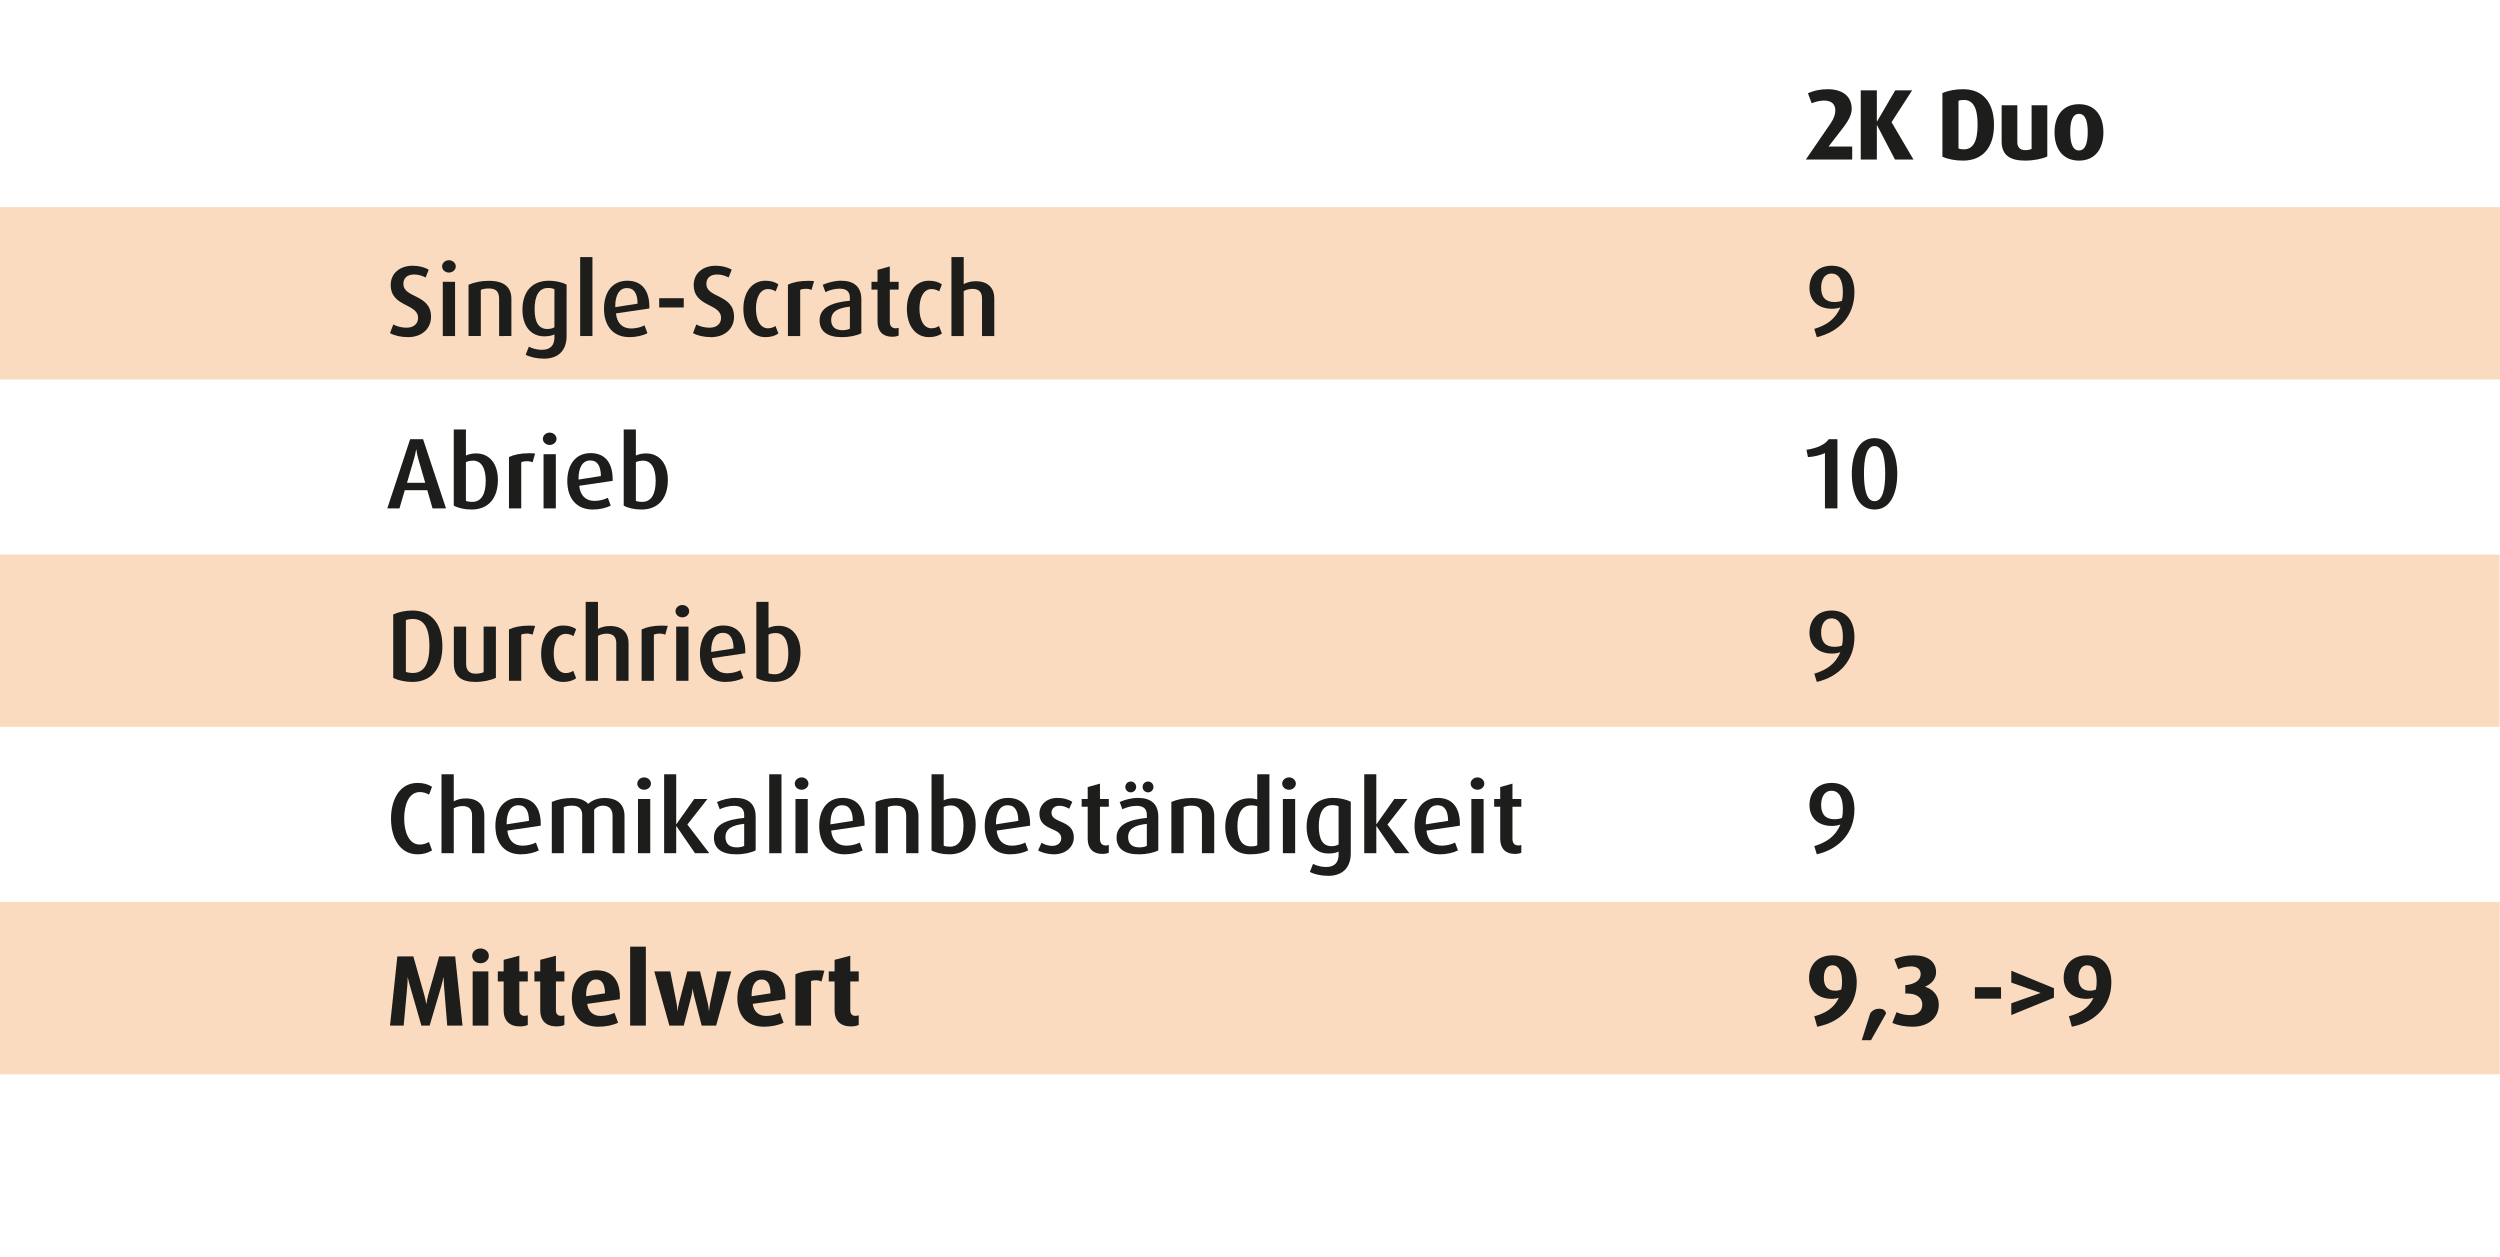 <?xml version="1.0" encoding="UTF-8"?>
<svg xmlns="http://www.w3.org/2000/svg" xmlns:xlink="http://www.w3.org/1999/xlink" version="1.1" id="Layer_1" x="0px" y="0px" viewBox="0 0 696 350" xml:space="preserve">
<rect fill="#FFFFFF" width="696" height="350"></rect>
<rect y="57.654" opacity="0.25" fill="#ED7201" width="696" height="47.995"></rect>
<rect y="154.372" opacity="0.25" fill="#ED7201" width="695.859" height="47.995"></rect>
<rect y="251.091" opacity="0.25" fill="#ED7201" width="695.923" height="47.995"></rect>
<g>
	<path fill="#1D1D1B" d="M113.616,93.86c-1.988,0-3.78-0.42-5.04-1.12l0.924-2.408c1.093,0.616,2.437,0.896,3.696,0.896   c2.044,0,3.192-1.148,3.192-2.716c0-4.116-7.616-2.968-7.616-9.184c0-3.164,2.464-5.348,6.132-5.348   c1.736,0,3.304,0.42,4.452,1.092l-0.868,2.184c-0.84-0.476-2.072-0.84-3.164-0.84c-1.876,0-3.023,0.924-3.023,2.604   c0,4.06,7.699,2.8,7.699,9.184C120,91.424,117.509,93.86,113.616,93.86z"></path>
	<path fill="#1D1D1B" d="M124.982,75.884c-1.036,0-1.903-0.756-1.903-1.708s0.867-1.736,1.903-1.736s1.904,0.784,1.904,1.736   S126.019,75.884,124.982,75.884z M123.274,93.552V78.46h3.416v15.092H123.274z"></path>
	<path fill="#1D1D1B" d="M138.954,93.552V83.22c0-1.96-0.784-2.912-2.884-2.912c-0.84,0-1.568,0.112-2.212,0.392v12.852h-3.416   v-14.28c1.567-0.672,3.527-1.092,5.628-1.092c4.396,0,6.3,1.848,6.3,5.068v10.304H138.954z"></path>
	<path fill="#1D1D1B" d="M151.468,99.852c-1.988,0-3.948-0.448-5.124-1.092l0.896-2.24c0.924,0.504,2.296,0.868,3.641,0.868   c2.52,0,3.472-1.428,3.472-3.472v-0.84c-0.588,0.336-1.54,0.56-2.828,0.56c-3.696,0-6.076-2.828-6.076-7.392   c0-4.984,2.604-8.092,7.393-8.092c1.848,0,3.724,0.448,4.899,1.092V93.58C157.739,97.64,155.359,99.852,151.468,99.852z    M154.352,80.504c-0.448-0.224-1.092-0.336-1.764-0.336c-2.604,0-3.752,2.24-3.752,5.908c0,3.584,1.092,5.516,3.584,5.516   c0.756,0,1.455-0.196,1.932-0.476V80.504z"></path>
	<path fill="#1D1D1B" d="M161.519,93.552v-21.98h3.416v21.98H161.519z"></path>
	<path fill="#1D1D1B" d="M171.485,87.252c0.252,2.632,1.736,4.2,4.229,4.2c1.372,0,2.855-0.392,3.724-0.868l0.812,2.184   c-1.231,0.644-3.107,1.092-5.012,1.092c-4.563,0-7.084-3.164-7.084-7.896s2.408-7.812,6.496-7.812c3.92,0,6.132,2.576,6.132,7.28   v0.448L171.485,87.252z M174.537,80.196c-2.155,0-3.248,2.044-3.248,5.012v0.308l6.217-0.98   C177.478,81.792,176.581,80.196,174.537,80.196z"></path>
	<path fill="#1D1D1B" d="M183.523,85.6v-2.576h6.832V85.6H183.523z"></path>
	<path fill="#1D1D1B" d="M197.97,93.86c-1.988,0-3.78-0.42-5.04-1.12l0.924-2.408c1.093,0.616,2.437,0.896,3.696,0.896   c2.044,0,3.192-1.148,3.192-2.716c0-4.116-7.616-2.968-7.616-9.184c0-3.164,2.464-5.348,6.132-5.348   c1.736,0,3.304,0.42,4.452,1.092l-0.868,2.184c-0.84-0.476-2.072-0.84-3.164-0.84c-1.876,0-3.023,0.924-3.023,2.604   c0,4.06,7.699,2.8,7.699,9.184C204.354,91.424,201.862,93.86,197.97,93.86z"></path>
	<path fill="#1D1D1B" d="M213.088,93.86c-3.668,0-6.132-3.108-6.132-7.868c0-4.76,2.492-7.84,6.132-7.84   c1.484,0,2.744,0.364,3.612,1.036l-0.756,1.932c-0.532-0.392-1.344-0.644-2.156-0.644c-2.072,0-3.332,2.212-3.332,5.46   c0,3.22,1.26,5.46,3.332,5.46c0.812,0,1.568-0.252,2.101-0.644l0.812,2.072C215.832,93.496,214.572,93.86,213.088,93.86z"></path>
	<path fill="#1D1D1B" d="M225.938,80.7c-0.448-0.196-1.009-0.308-1.54-0.308c-0.616,0-1.232,0.112-1.624,0.308v12.852h-3.416V79.244   c1.344-0.644,3.22-1.064,5.655-1.064c0.616,0,1.345,0.056,1.624,0.084L225.938,80.7z"></path>
	<path fill="#1D1D1B" d="M234.338,93.86c-3.977,0-6.16-1.596-6.16-4.676c0-3.696,3.668-5.012,8.428-5.46v-0.812   c0-1.764-0.979-2.548-2.884-2.548c-1.344,0-2.856,0.42-3.92,0.952l-0.756-2.016c1.399-0.644,3.304-1.148,5.096-1.148   c3.472,0,5.656,1.568,5.656,5.208v9.408C238.537,93.412,236.605,93.86,234.338,93.86z M236.605,85.376   c-3.36,0.364-5.208,1.372-5.208,3.696c0,1.848,1.092,2.856,3.164,2.856c0.784,0,1.568-0.168,2.044-0.42V85.376z"></path>
	<path fill="#1D1D1B" d="M248.335,93.748c-2.52,0-4.031-1.512-4.031-4.172v-8.96h-1.681V78.46h1.681v-3.332l3.415-0.952v4.284h2.465   v2.156h-2.465v8.96c0,1.148,0.561,1.82,1.624,1.82c0.309,0,0.589-0.056,0.841-0.14v2.156   C249.735,93.636,249.091,93.748,248.335,93.748z"></path>
	<path fill="#1D1D1B" d="M258.609,93.86c-3.668,0-6.132-3.108-6.132-7.868c0-4.76,2.492-7.84,6.132-7.84   c1.484,0,2.744,0.364,3.612,1.036l-0.756,1.932c-0.532-0.392-1.344-0.644-2.156-0.644c-2.072,0-3.332,2.212-3.332,5.46   c0,3.22,1.26,5.46,3.332,5.46c0.812,0,1.568-0.252,2.101-0.644l0.812,2.072C261.354,93.496,260.094,93.86,258.609,93.86z"></path>
	<path fill="#1D1D1B" d="M273.393,93.552v-10.5c0-1.456-0.616-2.632-2.66-2.632c-0.868,0-1.708,0.224-2.436,0.616v12.516h-3.416   v-21.98h3.416v7.532c0.896-0.504,2.044-0.812,3.359-0.812c3.78,0,5.152,2.296,5.152,4.676v10.584H273.393z"></path>
	<path fill="#1D1D1B" d="M120.42,141.546l-1.456-5.068h-6.271l-1.484,5.068h-3.388l6.356-19.264h3.611l6.384,19.264H120.42z    M116.416,127.63c-0.224-0.728-0.42-1.876-0.504-2.492h-0.056c-0.112,0.616-0.336,1.736-0.561,2.492l-1.987,6.776h5.067   L116.416,127.63z"></path>
	<path fill="#1D1D1B" d="M131.282,141.854c-2.017,0-3.836-0.448-4.956-1.092v-21.196h3.388v7.252   c0.812-0.392,1.82-0.588,2.855-0.588c3.669,0,6.049,2.856,6.049,7.364C138.618,138.663,136.014,141.854,131.282,141.854z    M131.702,128.247c-0.729,0-1.429,0.14-1.988,0.42v10.78c0.448,0.196,1.12,0.28,1.736,0.28c2.659,0,3.779-2.324,3.779-5.852   C135.229,130.318,133.998,128.247,131.702,128.247z"></path>
	<path fill="#1D1D1B" d="M148.276,128.694c-0.448-0.196-1.009-0.308-1.54-0.308c-0.616,0-1.232,0.112-1.624,0.308v12.852h-3.416   v-14.308c1.344-0.644,3.22-1.064,5.655-1.064c0.616,0,1.345,0.056,1.624,0.084L148.276,128.694z"></path>
	<path fill="#1D1D1B" d="M153.035,123.878c-1.036,0-1.903-0.756-1.903-1.708s0.867-1.736,1.903-1.736s1.904,0.784,1.904,1.736   S154.071,123.878,153.035,123.878z M151.327,141.546v-15.092h3.416v15.092H151.327z"></path>
	<path fill="#1D1D1B" d="M161.266,135.247c0.252,2.632,1.736,4.2,4.229,4.2c1.372,0,2.855-0.392,3.724-0.868l0.812,2.184   c-1.231,0.644-3.107,1.092-5.012,1.092c-4.563,0-7.084-3.164-7.084-7.896s2.408-7.812,6.496-7.812c3.92,0,6.132,2.576,6.132,7.28   v0.448L161.266,135.247z M164.317,128.19c-2.155,0-3.248,2.044-3.248,5.012v0.308l6.217-0.98   C167.258,129.787,166.361,128.19,164.317,128.19z"></path>
	<path fill="#1D1D1B" d="M178.597,141.854c-2.017,0-3.836-0.448-4.956-1.092v-21.196h3.388v7.252   c0.812-0.392,1.82-0.588,2.855-0.588c3.669,0,6.049,2.856,6.049,7.364C185.933,138.663,183.328,141.854,178.597,141.854z    M179.017,128.247c-0.729,0-1.429,0.14-1.988,0.42v10.78c0.448,0.196,1.12,0.28,1.736,0.28c2.659,0,3.779-2.324,3.779-5.852   C182.544,130.318,181.312,128.247,179.017,128.247z"></path>
	<path fill="#1D1D1B" d="M114.82,189.849c-1.904,0-3.836-0.392-5.348-1.092v-17.696c1.512-0.7,3.443-1.092,5.348-1.092   c5.264,0,8.344,3.724,8.344,9.94C123.164,186.125,120.084,189.849,114.82,189.849z M114.96,172.321c-0.756,0-1.54,0.14-1.96,0.308   v14.42c0.42,0.168,1.204,0.308,1.96,0.308c3.08,0,4.593-2.548,4.593-7.532S118.04,172.321,114.96,172.321z"></path>
	<path fill="#1D1D1B" d="M132.374,189.849c-3.976,0-6.02-1.568-6.02-5.124v-10.276h3.416v10.388c0,1.764,0.867,2.716,2.659,2.716   c0.784,0,1.681-0.14,2.213-0.42v-12.684h3.416v14.252C136.771,189.345,134.53,189.849,132.374,189.849z"></path>
	<path fill="#1D1D1B" d="M148.276,176.689c-0.448-0.196-1.009-0.308-1.54-0.308c-0.616,0-1.232,0.112-1.624,0.308v12.852h-3.416   v-14.308c1.344-0.644,3.22-1.064,5.655-1.064c0.616,0,1.345,0.056,1.624,0.084L148.276,176.689z"></path>
	<path fill="#1D1D1B" d="M156.787,189.849c-3.668,0-6.132-3.108-6.132-7.868c0-4.76,2.492-7.84,6.132-7.84   c1.484,0,2.744,0.364,3.612,1.036l-0.756,1.932c-0.532-0.392-1.344-0.644-2.156-0.644c-2.072,0-3.332,2.212-3.332,5.46   c0,3.22,1.26,5.46,3.332,5.46c0.812,0,1.568-0.252,2.101-0.644l0.812,2.072C159.531,189.485,158.271,189.849,156.787,189.849z"></path>
	<path fill="#1D1D1B" d="M171.569,189.541v-10.5c0-1.456-0.616-2.632-2.66-2.632c-0.868,0-1.708,0.224-2.436,0.616v12.516h-3.416   v-21.98h3.416v7.532c0.896-0.504,2.044-0.812,3.359-0.812c3.78,0,5.152,2.296,5.152,4.676v10.584H171.569z"></path>
	<path fill="#1D1D1B" d="M185.204,176.689c-0.448-0.196-1.009-0.308-1.54-0.308c-0.616,0-1.232,0.112-1.624,0.308v12.852h-3.416   v-14.308c1.344-0.644,3.22-1.064,5.655-1.064c0.616,0,1.345,0.056,1.624,0.084L185.204,176.689z"></path>
	<path fill="#1D1D1B" d="M189.962,171.873c-1.036,0-1.903-0.756-1.903-1.708s0.867-1.736,1.903-1.736s1.904,0.784,1.904,1.736   S190.998,171.873,189.962,171.873z M188.254,189.541v-15.092h3.416v15.092H188.254z"></path>
	<path fill="#1D1D1B" d="M198.193,183.241c0.252,2.632,1.736,4.2,4.229,4.2c1.372,0,2.855-0.392,3.724-0.868l0.812,2.184   c-1.231,0.644-3.107,1.092-5.012,1.092c-4.563,0-7.084-3.164-7.084-7.896s2.408-7.812,6.496-7.812c3.92,0,6.132,2.576,6.132,7.28   v0.448L198.193,183.241z M201.245,176.185c-2.155,0-3.248,2.044-3.248,5.012v0.308l6.217-0.98   C204.186,177.781,203.289,176.185,201.245,176.185z"></path>
	<path fill="#1D1D1B" d="M215.523,189.849c-2.017,0-3.836-0.448-4.956-1.092v-21.196h3.388v7.252   c0.812-0.392,1.82-0.588,2.856-0.588c3.668,0,6.048,2.856,6.048,7.364C222.859,186.657,220.255,189.849,215.523,189.849z    M215.943,176.241c-0.729,0-1.429,0.14-1.988,0.42v10.78c0.448,0.196,1.12,0.28,1.736,0.28c2.659,0,3.779-2.324,3.779-5.852   C219.471,178.313,218.239,176.241,215.943,176.241z"></path>
	<path fill="#1D1D1B" d="M116.276,237.844c-5.152,0-7.42-4.844-7.42-9.94c0-5.096,2.268-9.94,7.42-9.94   c1.624,0,2.968,0.392,4.004,1.092l-0.84,2.184c-0.645-0.392-1.512-0.728-2.548-0.728c-3.164,0-4.368,3.696-4.368,7.364   c0,3.612,1.26,7.252,4.34,7.252c1.008,0,1.904-0.336,2.548-0.728l0.868,2.324C119.244,237.424,117.9,237.844,116.276,237.844z"></path>
	<path fill="#1D1D1B" d="M131.423,237.536v-10.5c0-1.456-0.616-2.632-2.66-2.632c-0.868,0-1.708,0.224-2.436,0.616v12.516h-3.416   v-21.98h3.416v7.532c0.896-0.504,2.044-0.812,3.359-0.812c3.78,0,5.152,2.296,5.152,4.676v10.584H131.423z"></path>
	<path fill="#1D1D1B" d="M141.249,231.236c0.252,2.632,1.736,4.2,4.229,4.2c1.372,0,2.855-0.392,3.724-0.868l0.812,2.184   c-1.231,0.644-3.107,1.092-5.012,1.092c-4.563,0-7.084-3.164-7.084-7.896s2.408-7.812,6.496-7.812c3.92,0,6.132,2.576,6.132,7.28   v0.448L141.249,231.236z M144.301,224.18c-2.155,0-3.248,2.044-3.248,5.012v0.308l6.217-0.98   C147.241,225.776,146.345,224.18,144.301,224.18z"></path>
	<path fill="#1D1D1B" d="M170.534,237.536v-10.388c0-1.736-0.812-2.856-2.716-2.856c-1.008,0-1.819,0.448-2.407,1.12v12.124h-3.332   V226.84c0-1.54-0.841-2.548-2.772-2.548c-0.952,0-1.652,0.112-2.352,0.392v12.852h-3.332v-14.28   c1.596-0.672,3.332-1.092,5.516-1.092c2.268,0,3.584,0.588,4.62,1.624c1.12-1.008,2.688-1.624,4.536-1.624   c3.892,0,5.571,2.072,5.571,5.012v10.36H170.534z"></path>
	<path fill="#1D1D1B" d="M179.323,219.868c-1.036,0-1.903-0.756-1.903-1.708s0.867-1.736,1.903-1.736s1.904,0.784,1.904,1.736   S180.359,219.868,179.323,219.868z M177.615,237.536v-15.092h3.416v15.092H177.615z"></path>
	<path fill="#1D1D1B" d="M193.491,237.536l-5.181-7.532h-0.056v7.532h-3.36v-21.98h3.36v13.888h0.056l4.956-7h3.668l-5.571,7.112   l6.104,7.98H193.491z"></path>
	<path fill="#1D1D1B" d="M204.913,237.844c-3.977,0-6.16-1.596-6.16-4.676c0-3.696,3.668-5.012,8.428-5.46v-0.812   c0-1.764-0.979-2.548-2.884-2.548c-1.344,0-2.856,0.42-3.92,0.952l-0.756-2.016c1.399-0.644,3.304-1.148,5.096-1.148   c3.472,0,5.656,1.568,5.656,5.208v9.408C209.112,237.396,207.181,237.844,204.913,237.844z M207.181,229.36   c-3.36,0.364-5.208,1.372-5.208,3.696c0,1.848,1.092,2.856,3.164,2.856c0.784,0,1.568-0.168,2.044-0.42V229.36z"></path>
	<path fill="#1D1D1B" d="M214.151,237.536v-21.98h3.416v21.98H214.151z"></path>
	<path fill="#1D1D1B" d="M223.166,219.868c-1.036,0-1.903-0.756-1.903-1.708s0.867-1.736,1.903-1.736s1.904,0.784,1.904,1.736   S224.202,219.868,223.166,219.868z M221.458,237.536v-15.092h3.416v15.092H221.458z"></path>
	<path fill="#1D1D1B" d="M231.396,231.236c0.252,2.632,1.736,4.2,4.229,4.2c1.372,0,2.855-0.392,3.724-0.868l0.812,2.184   c-1.231,0.644-3.107,1.092-5.012,1.092c-4.563,0-7.084-3.164-7.084-7.896s2.408-7.812,6.496-7.812c3.92,0,6.132,2.576,6.132,7.28   v0.448L231.396,231.236z M234.448,224.18c-2.155,0-3.248,2.044-3.248,5.012v0.308l6.217-0.98   C237.389,225.776,236.492,224.18,234.448,224.18z"></path>
	<path fill="#1D1D1B" d="M252.283,237.536v-10.332c0-1.96-0.784-2.912-2.884-2.912c-0.84,0-1.568,0.112-2.212,0.392v12.852h-3.416   v-14.28c1.567-0.672,3.527-1.092,5.628-1.092c4.396,0,6.3,1.848,6.3,5.068v10.304H252.283z"></path>
	<path fill="#1D1D1B" d="M264.294,237.844c-2.017,0-3.836-0.448-4.956-1.092v-21.196h3.388v7.252   c0.812-0.392,1.82-0.588,2.855-0.588c3.669,0,6.049,2.856,6.049,7.364C271.63,234.652,269.025,237.844,264.294,237.844z    M264.714,224.236c-0.729,0-1.429,0.14-1.988,0.42v10.78c0.448,0.196,1.12,0.28,1.736,0.28c2.659,0,3.779-2.324,3.779-5.852   C268.241,226.308,267.01,224.236,264.714,224.236z"></path>
	<path fill="#1D1D1B" d="M277.479,231.236c0.252,2.632,1.736,4.2,4.229,4.2c1.372,0,2.855-0.392,3.724-0.868l0.812,2.184   c-1.231,0.644-3.107,1.092-5.012,1.092c-4.563,0-7.084-3.164-7.084-7.896s2.408-7.812,6.496-7.812c3.92,0,6.132,2.576,6.132,7.28   v0.448L277.479,231.236z M280.531,224.18c-2.155,0-3.248,2.044-3.248,5.012v0.308l6.217-0.98   C283.472,225.776,282.575,224.18,280.531,224.18z"></path>
	<path fill="#1D1D1B" d="M293.381,237.844c-1.596,0-3.332-0.448-4.367-1.092l0.951-2.128c0.952,0.588,2.044,0.868,3.024,0.868   c1.512,0,2.464-0.924,2.464-2.128c0-3.136-6.076-1.96-6.076-6.832c0-2.576,2.128-4.396,4.956-4.396c1.68,0,3.052,0.364,4.2,1.092   l-0.868,1.932c-0.812-0.504-1.792-0.84-2.688-0.84c-1.484,0-2.24,0.868-2.24,1.988c0,2.968,6.216,1.876,6.216,6.832   C298.953,235.744,296.77,237.844,293.381,237.844z"></path>
	<path fill="#1D1D1B" d="M306.848,237.731c-2.52,0-4.032-1.512-4.032-4.172v-8.96h-1.68v-2.156h1.68v-3.332l3.416-0.952v4.284h2.465   v2.156h-2.465v8.96c0,1.148,0.561,1.82,1.624,1.82c0.309,0,0.589-0.056,0.841-0.14v2.156   C308.248,237.62,307.604,237.731,306.848,237.731z"></path>
	<path fill="#1D1D1B" d="M317.011,237.844c-3.977,0-6.16-1.596-6.16-4.676c0-3.696,3.668-5.012,8.428-5.46v-0.812   c0-1.764-0.979-2.548-2.884-2.548c-1.344,0-2.856,0.42-3.92,0.952l-0.756-2.016c1.399-0.644,3.304-1.148,5.096-1.148   c3.472,0,5.656,1.568,5.656,5.208v9.408C321.21,237.396,319.278,237.844,317.011,237.844z M314.799,220.596   c-0.841,0-1.513-0.672-1.513-1.512c0-0.84,0.672-1.512,1.513-1.512c0.84,0,1.512,0.672,1.512,1.512   C316.311,219.924,315.639,220.596,314.799,220.596z M319.278,229.36c-3.36,0.364-5.208,1.372-5.208,3.696   c0,1.848,1.092,2.856,3.164,2.856c0.784,0,1.568-0.168,2.044-0.42V229.36z M319.614,220.596c-0.84,0-1.512-0.672-1.512-1.512   c0-0.84,0.672-1.512,1.512-1.512s1.512,0.672,1.512,1.512C321.126,219.924,320.454,220.596,319.614,220.596z"></path>
	<path fill="#1D1D1B" d="M334.62,237.536v-10.332c0-1.96-0.784-2.912-2.884-2.912c-0.84,0-1.568,0.112-2.212,0.392v12.852h-3.416   v-14.28c1.567-0.672,3.527-1.092,5.628-1.092c4.396,0,6.3,1.848,6.3,5.068v10.304H334.62z"></path>
	<path fill="#1D1D1B" d="M348.087,237.844c-4.452,0-6.973-2.884-6.973-7.616c0-4.508,2.38-7.98,6.692-7.98   c0.812,0,1.483,0.112,2.212,0.308v-7h3.388v21.196C352.202,237.424,350.271,237.844,348.087,237.844z M350.019,224.432   c-0.504-0.14-1.008-0.224-1.596-0.224c-2.885,0-3.92,2.576-3.92,5.768c0,3.416,1.092,5.656,3.724,5.656   c0.812,0,1.372-0.084,1.792-0.308V224.432z"></path>
	<path fill="#1D1D1B" d="M358.864,219.868c-1.036,0-1.903-0.756-1.903-1.708s0.867-1.736,1.903-1.736s1.904,0.784,1.904,1.736   S359.9,219.868,358.864,219.868z M357.156,237.536v-15.092h3.416v15.092H357.156z"></path>
	<path fill="#1D1D1B" d="M369.784,243.835c-1.988,0-3.948-0.448-5.124-1.092l0.896-2.24c0.924,0.504,2.296,0.868,3.641,0.868   c2.52,0,3.472-1.428,3.472-3.472v-0.84c-0.588,0.336-1.54,0.56-2.828,0.56c-3.696,0-6.076-2.828-6.076-7.392   c0-4.984,2.604-8.092,7.393-8.092c1.848,0,3.724,0.448,4.899,1.092v14.336C376.056,241.624,373.676,243.835,369.784,243.835z    M372.668,224.488c-0.448-0.224-1.092-0.336-1.764-0.336c-2.604,0-3.752,2.24-3.752,5.908c0,3.584,1.092,5.516,3.584,5.516   c0.756,0,1.455-0.196,1.932-0.476V224.488z"></path>
	<path fill="#1D1D1B" d="M388.402,237.536l-5.181-7.532h-0.056v7.532h-3.36v-21.98h3.36v13.888h0.056l4.956-7h3.668l-5.571,7.112   l6.104,7.98H388.402z"></path>
	<path fill="#1D1D1B" d="M397.136,231.236c0.252,2.632,1.736,4.2,4.229,4.2c1.372,0,2.855-0.392,3.724-0.868l0.812,2.184   c-1.231,0.644-3.107,1.092-5.012,1.092c-4.563,0-7.084-3.164-7.084-7.896s2.408-7.812,6.496-7.812c3.92,0,6.132,2.576,6.132,7.28   v0.448L397.136,231.236z M400.188,224.18c-2.155,0-3.248,2.044-3.248,5.012v0.308l6.217-0.98   C403.128,225.776,402.231,224.18,400.188,224.18z"></path>
	<path fill="#1D1D1B" d="M411.329,219.868c-1.036,0-1.903-0.756-1.903-1.708s0.867-1.736,1.903-1.736s1.904,0.784,1.904,1.736   S412.365,219.868,411.329,219.868z M409.621,237.536v-15.092h3.416v15.092H409.621z"></path>
	<path fill="#1D1D1B" d="M421.688,237.731c-2.52,0-4.031-1.512-4.031-4.172v-8.96h-1.681v-2.156h1.681v-3.332l3.415-0.952v4.284   h2.465v2.156h-2.465v8.96c0,1.148,0.561,1.82,1.624,1.82c0.309,0,0.589-0.056,0.841-0.14v2.156   C423.089,237.62,422.444,237.731,421.688,237.731z"></path>
	<path fill="#1D1D1B" d="M124.509,285.53l-0.896-11.088c-0.056-0.756-0.112-1.96-0.112-2.324h-0.056   c-0.084,0.393-0.252,1.261-0.56,2.324l-3.276,11.088h-2.296l-3.192-11.088c-0.336-1.147-0.504-1.96-0.588-2.324h-0.056v0.336   c0,0.253,0,1.232-0.084,1.988l-1.008,11.088h-3.809l2.044-19.264h4.452l3.052,10.752c0.252,0.924,0.393,1.596,0.532,2.464h0.056   c0.141-0.896,0.252-1.568,0.505-2.464l3.052-10.752h4.452l2.044,19.264H124.509z"></path>
	<path fill="#1D1D1B" d="M133.773,268.171c-1.288,0-2.324-0.924-2.324-2.072s1.036-2.044,2.324-2.044s2.324,0.896,2.324,2.044   S135.062,268.171,133.773,268.171z M131.59,285.53v-15.092h4.367v15.092H131.59z"></path>
	<path fill="#1D1D1B" d="M144.721,285.754c-2.885,0-4.509-1.624-4.509-4.479v-8.036h-1.623v-2.8h1.623v-3.22l4.368-1.148v4.368   h2.353v2.8h-2.353v8.036c0,1.008,0.532,1.54,1.429,1.54c0.336,0,0.644-0.057,0.924-0.168v2.688   C146.456,285.586,145.672,285.754,144.721,285.754z"></path>
	<path fill="#1D1D1B" d="M154.912,285.754c-2.885,0-4.509-1.624-4.509-4.479v-8.036h-1.623v-2.8h1.623v-3.22l4.368-1.148v4.368   h2.353v2.8h-2.353v8.036c0,1.008,0.532,1.54,1.429,1.54c0.336,0,0.644-0.057,0.924-0.168v2.688   C156.647,285.586,155.863,285.754,154.912,285.754z"></path>
	<path fill="#1D1D1B" d="M172.55,278.194l-9.071,1.288c0.279,2.128,1.651,3.36,3.779,3.36c1.372,0,2.885-0.393,3.809-0.868   l1.008,2.744c-1.4,0.699-3.444,1.119-5.516,1.119c-4.845,0-7.364-3.304-7.364-7.896c0-4.731,2.548-7.812,6.916-7.812   c4.228,0,6.468,2.744,6.468,7.42C172.578,277.774,172.578,277.887,172.55,278.194z M165.942,272.679   c-1.792,0-2.772,1.736-2.772,4.283v0.393l5.265-0.812C168.406,274.078,167.65,272.679,165.942,272.679z"></path>
	<path fill="#1D1D1B" d="M175.433,285.53v-21.979h4.367v21.979H175.433z"></path>
	<path fill="#1D1D1B" d="M199.372,285.53h-4.032l-2.128-8.344c-0.196-0.756-0.308-1.624-0.336-1.904h-0.056   c-0.028,0.336-0.112,1.12-0.309,1.904l-2.155,8.344h-4.004l-4.2-15.092h4.452l1.735,8.764c0.168,0.812,0.225,1.624,0.252,2.24   h0.057c0.056-0.588,0.195-1.456,0.392-2.24l2.296-8.764h3.556l2.129,8.764c0.195,0.84,0.252,1.4,0.336,2.24h0.056   c0.084-0.868,0.14-1.4,0.308-2.24l1.876-8.764h3.977L199.372,285.53z"></path>
	<path fill="#1D1D1B" d="M218.633,278.194l-9.071,1.288c0.279,2.128,1.651,3.36,3.779,3.36c1.372,0,2.885-0.393,3.809-0.868   l1.008,2.744c-1.4,0.699-3.444,1.119-5.516,1.119c-4.845,0-7.364-3.304-7.364-7.896c0-4.731,2.548-7.812,6.916-7.812   c4.228,0,6.468,2.744,6.468,7.42C218.661,277.774,218.661,277.887,218.633,278.194z M212.025,272.679   c-1.792,0-2.772,1.736-2.772,4.283v0.393l5.265-0.812C214.489,274.078,213.733,272.679,212.025,272.679z"></path>
	<path fill="#1D1D1B" d="M228.711,273.267c-0.476-0.252-1.063-0.364-1.596-0.364s-1.036,0.084-1.316,0.225v12.403h-4.367v-14.279   c1.399-0.673,3.443-1.12,6.132-1.12c0.672,0,1.483,0.056,1.932,0.111L228.711,273.267z"></path>
	<path fill="#1D1D1B" d="M236.858,285.754c-2.885,0-4.509-1.624-4.509-4.479v-8.036h-1.624v-2.8h1.624v-3.22l4.368-1.148v4.368   h2.353v2.8h-2.353v8.036c0,1.008,0.532,1.54,1.429,1.54c0.336,0,0.644-0.057,0.924-0.168v2.688   C238.594,285.586,237.81,285.754,236.858,285.754z"></path>
</g>
<g>
	<path fill="#1D1D1B" d="M502.746,44.406l6.889-10.052c0.952-1.4,1.315-2.548,1.315-3.612c0-1.624-0.924-2.744-3.136-2.744   c-1.204,0-2.576,0.364-3.444,0.756l-1.035-2.772c1.399-0.7,3.359-1.148,5.403-1.148c4.76,0,6.776,2.38,6.776,5.46   c0,1.568-0.784,3.192-2.548,5.46l-3.893,5.04h6.58v3.612H502.746z"></path>
	<path fill="#1D1D1B" d="M527.553,44.406l-4.983-9.548h-0.056v9.548h-4.48V25.142h4.48v8.68h0.056l5.067-8.68h4.704l-5.739,8.875   l6.104,10.388H527.553z"></path>
	<path fill="#1D1D1B" d="M546.506,44.714c-2.1,0-4.144-0.364-5.739-1.092V25.926c1.596-0.728,3.64-1.092,5.739-1.092   c5.488,0,8.624,3.668,8.624,9.94S551.994,44.714,546.506,44.714z M546.73,27.829c-0.561,0-1.148,0.084-1.484,0.224v13.3   c0.336,0.14,0.924,0.224,1.484,0.224c2.576,0,3.836-2.184,3.836-6.888C550.566,29.986,549.307,27.829,546.73,27.829z"></path>
	<path fill="#1D1D1B" d="M563.808,44.714c-4.34,0-6.552-1.596-6.552-5.32v-10.08h4.367V39.59c0,1.456,0.784,2.212,2.24,2.212   c0.616,0,1.288-0.14,1.736-0.336V29.314h4.368v14.252C568.539,44.238,566.132,44.714,563.808,44.714z"></path>
	<path fill="#1D1D1B" d="M578.786,44.714c-4.508,0-6.804-3.304-6.804-7.868s2.296-7.84,6.804-7.84s6.804,3.276,6.804,7.84   S583.294,44.714,578.786,44.714z M578.786,31.694c-1.82,0-2.436,2.128-2.436,5.068s0.615,5.124,2.436,5.124   s2.437-2.184,2.437-5.124S580.606,31.694,578.786,31.694z"></path>
</g>
<g>
	<path fill="#1D1D1B" d="M505.799,93.86l-0.7-2.296c3.304-1.008,5.852-2.604,7.252-5.992c-0.672,0.252-1.512,0.392-2.296,0.392   c-3.893,0-6.3-2.24-6.3-5.852c0-3.276,2.044-6.132,6.188-6.132c4.116,0,6.328,2.912,6.328,7.392   C516.271,87.868,512.07,92.404,505.799,93.86z M509.887,76.164c-2.017,0-2.884,1.848-2.884,3.948c0,2.632,1.26,3.976,3.724,3.976   c0.728,0,1.456-0.112,2.1-0.364c0.168-0.868,0.225-1.54,0.225-2.492C513.051,78.124,512.015,76.164,509.887,76.164z"></path>
	<path fill="#1D1D1B" d="M508.066,141.546v-15.428c-0.952,0.532-2.968,1.036-4.731,1.148l-0.421-2.044   c2.996-0.42,5.292-1.54,6.188-2.94h2.436v19.264H508.066z"></path>
	<path fill="#1D1D1B" d="M521.869,141.854c-4.62,0-6.328-4.9-6.328-9.94s1.708-9.94,6.328-9.94s6.328,4.9,6.328,9.94   S526.489,141.854,521.869,141.854z M521.869,124.187c-2.38,0-2.94,3.752-2.94,7.672s0.561,7.672,2.94,7.672   s2.968-3.752,2.968-7.672S524.249,124.187,521.869,124.187z"></path>
	<path fill="#1D1D1B" d="M505.799,189.849l-0.7-2.296c3.304-1.008,5.852-2.604,7.252-5.992c-0.672,0.252-1.512,0.392-2.296,0.392   c-3.893,0-6.3-2.24-6.3-5.852c0-3.276,2.044-6.132,6.188-6.132c4.116,0,6.328,2.912,6.328,7.392   C516.271,183.857,512.07,188.393,505.799,189.849z M509.887,172.153c-2.017,0-2.884,1.848-2.884,3.948   c0,2.632,1.26,3.976,3.724,3.976c0.728,0,1.456-0.112,2.1-0.364c0.168-0.868,0.225-1.54,0.225-2.492   C513.051,174.113,512.015,172.153,509.887,172.153z"></path>
	<path fill="#1D1D1B" d="M505.799,237.844l-0.7-2.296c3.304-1.008,5.852-2.604,7.252-5.992c-0.672,0.252-1.512,0.392-2.296,0.392   c-3.893,0-6.3-2.24-6.3-5.852c0-3.276,2.044-6.132,6.188-6.132c4.116,0,6.328,2.912,6.328,7.392   C516.271,231.852,512.07,236.388,505.799,237.844z M509.887,220.148c-2.017,0-2.884,1.848-2.884,3.948   c0,2.632,1.26,3.976,3.724,3.976c0.728,0,1.456-0.112,2.1-0.364c0.168-0.868,0.225-1.54,0.225-2.492   C513.051,222.108,512.015,220.148,509.887,220.148z"></path>
	<path fill="#1D1D1B" d="M505.91,285.838l-0.812-2.911c2.996-0.784,5.488-2.24,6.832-5.124c-0.561,0.168-1.204,0.279-1.849,0.279   c-4.031,0-6.439-2.296-6.439-5.823c0-3.473,2.212-6.3,6.58-6.3c4.424,0,6.691,3.107,6.691,7.504   C516.914,280.07,512.435,284.578,505.91,285.838z M510.166,268.73c-1.651,0-2.407,1.568-2.407,3.528   c0,2.38,1.092,3.556,3.248,3.556c0.56,0,1.092-0.14,1.596-0.309c0.168-0.728,0.224-1.371,0.224-2.268   C512.826,270.467,511.958,268.73,510.166,268.73z"></path>
	<path fill="#1D1D1B" d="M520.888,289.59h-2.575l2.352-7.447c0.504-0.784,1.372-1.316,2.521-1.316c1.176,0,1.764,0.561,1.903,1.316   L520.888,289.59z"></path>
	<path fill="#1D1D1B" d="M532.508,285.838c-2.128,0-4.284-0.392-5.685-1.092l1.177-2.968c0.951,0.504,2.464,0.84,3.779,0.84   c2.044,0,3.389-1.092,3.389-2.912c0-2.155-1.792-3.107-4.312-3.107h-0.42v-2.324c2.744-0.252,4.284-1.428,4.284-3.08   c0-1.428-1.092-2.155-2.688-2.155c-1.288,0-2.548,0.308-3.584,0.783l-1.063-2.771c1.512-0.7,3.472-1.092,5.376-1.092   c3.836,0,6.244,1.708,6.244,4.703c0,2.017-1.484,3.36-3.024,4.005v0.056c2.072,0.699,3.78,2.268,3.78,4.983   C539.76,283.374,536.792,285.838,532.508,285.838z"></path>
	<path fill="#1D1D1B" d="M549.809,278.026v-3.191h7.28v3.191H549.809z"></path>
	<path fill="#1D1D1B" d="M559.942,282.59v-3.275l8.092-2.856v-0.056l-8.092-2.855v-3.305l11.872,4.872v2.632L559.942,282.59z"></path>
	<path fill="#1D1D1B" d="M576.797,285.838l-0.812-2.911c2.996-0.784,5.488-2.24,6.832-5.124c-0.561,0.168-1.204,0.279-1.849,0.279   c-4.031,0-6.439-2.296-6.439-5.823c0-3.473,2.212-6.3,6.58-6.3c4.424,0,6.691,3.107,6.691,7.504   C587.801,280.07,583.321,284.578,576.797,285.838z M581.053,268.73c-1.651,0-2.407,1.568-2.407,3.528   c0,2.38,1.092,3.556,3.248,3.556c0.56,0,1.092-0.14,1.596-0.309c0.168-0.728,0.224-1.371,0.224-2.268   C583.713,270.467,582.845,268.73,581.053,268.73z"></path>
</g>
</svg>
